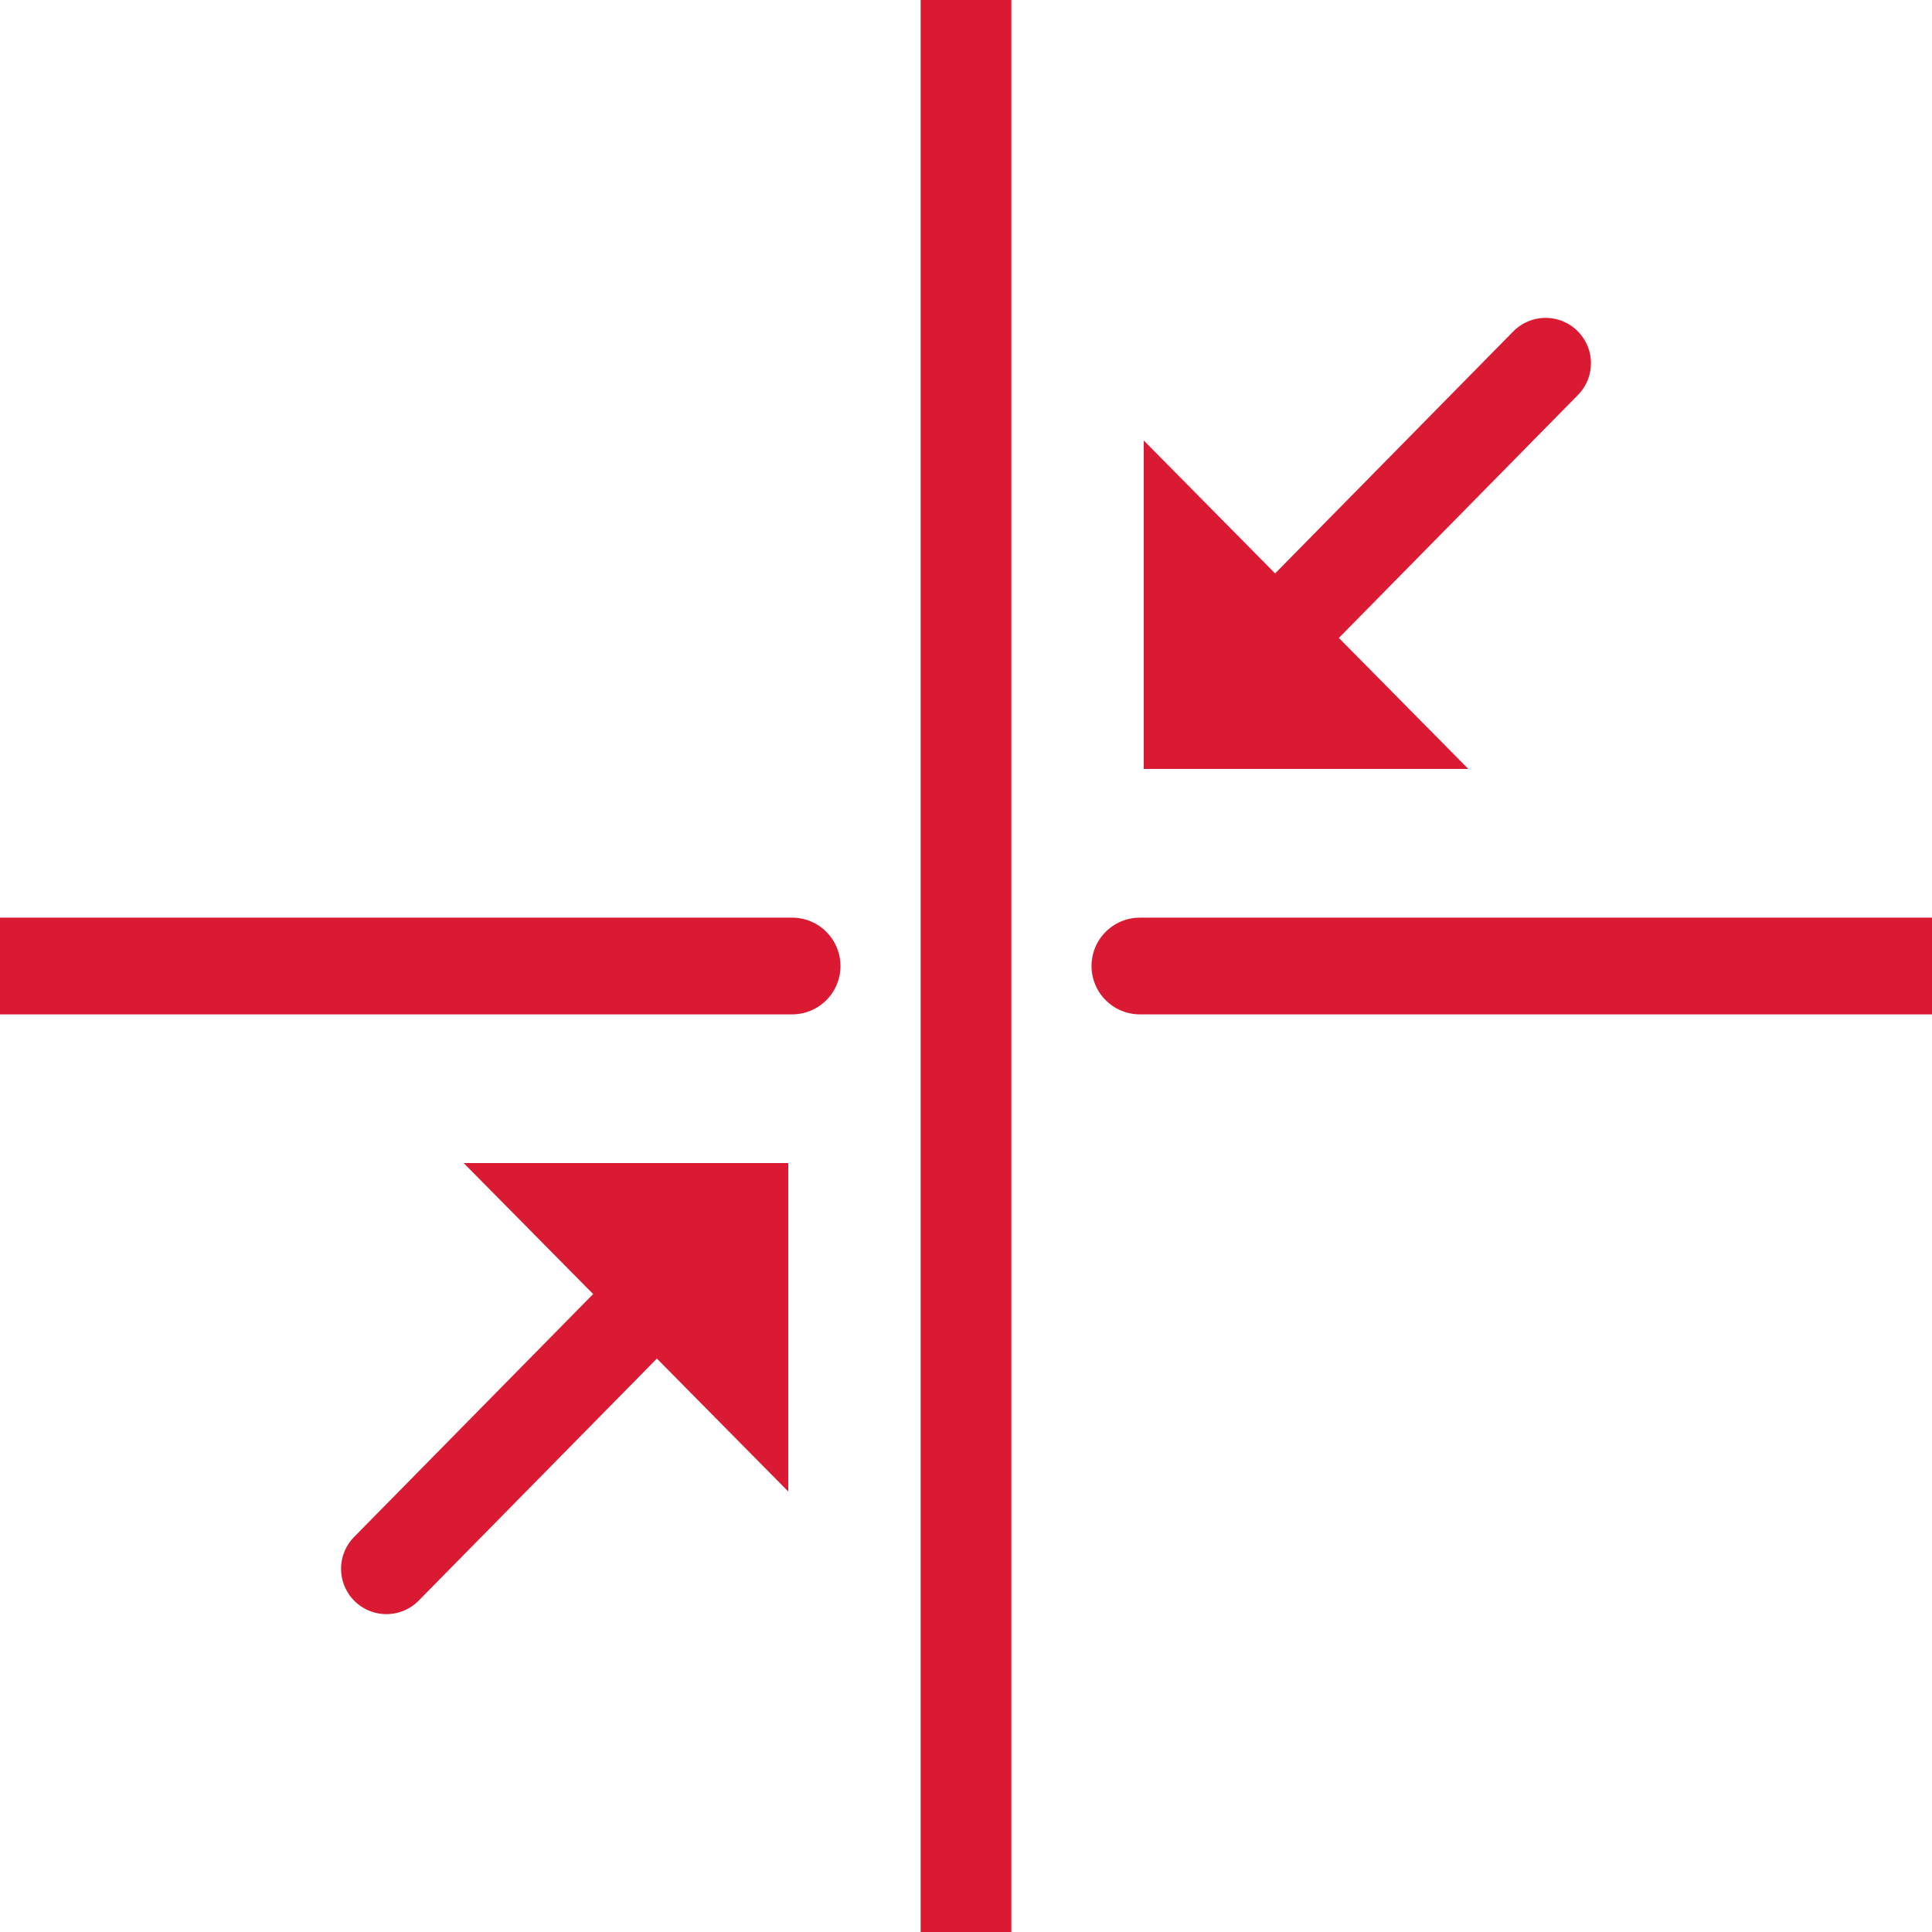 <?xml version="1.0" encoding="utf-8"?>
<!-- Generator: Adobe Illustrator 22.1.0, SVG Export Plug-In . SVG Version: 6.00 Build 0)  -->
<svg version="1.1" xmlns="http://www.w3.org/2000/svg" xmlns:xlink="http://www.w3.org/1999/xlink" x="0px" y="0px"
	 viewBox="0 0 50 50" style="enable-background:new 0 0 50 50;" xml:space="preserve">
<style type="text/css">
	.st0{fill:none;stroke:#DA1A32;stroke-width:1.747;stroke-miterlimit:10;}
	.st1{fill:#DA1A32;}
	.st2{fill:none;stroke:#DA1A32;stroke-width:1.4;stroke-linecap:round;stroke-linejoin:round;stroke-miterlimit:10;}
	.st3{fill:none;stroke:#DA1A32;stroke-width:1.3;stroke-linecap:round;stroke-linejoin:round;stroke-miterlimit:10;}
	.st4{fill:#DA1A32;stroke:#FFFFFF;stroke-width:0.5;stroke-miterlimit:10;}
	.st5{fill:#DC142B;}
	.st6{fill:#FFFFFF;}
	.st7{fill:none;stroke:#DA1A32;stroke-width:1.3;stroke-linejoin:round;stroke-miterlimit:10;}
	.st8{fill:#DA1A32;stroke:#FFFFFF;stroke-width:0.2;stroke-miterlimit:10;}
	.st9{fill:none;stroke:#DA1A32;stroke-miterlimit:10;}
	.st10{fill:none;stroke:#DA1A32;stroke-linecap:round;stroke-miterlimit:10;}
	.st11{fill:none;stroke:#DA1A32;stroke-width:2.347;stroke-linecap:round;stroke-linejoin:round;stroke-miterlimit:10;}
	.st12{fill:none;stroke:#DA1A32;stroke-width:2.347;stroke-miterlimit:10;}
	.st13{fill:none;stroke:#DA1A32;stroke-width:2.503;stroke-linecap:round;stroke-miterlimit:10;}
</style>
<g id="Capa_1">
</g>
<g id="Graphics">
</g>
<g id="Layer_1">
	<line class="st12" x1="25" y1="0" x2="25" y2="50"/>
	<g>
		<g>
			<line class="st13" x1="29.5" y1="25" x2="51.4" y2="25"/>
		</g>
		<line class="st13" x1="-1.4" y1="25" x2="20.5" y2="25"/>
	</g>
	<g>
		<g>
			<polygon class="st1" points="38,19.9 29.6,19.9 29.6,11.4 			"/>
			<line class="st11" x1="33.8" y1="15.7" x2="40" y2="9.4"/>
		</g>
		<g>
			<polygon class="st1" points="12,30.1 20.4,30.1 20.4,38.6 			"/>
			<line class="st11" x1="16.2" y1="34.3" x2="10" y2="40.6"/>
		</g>
	</g>
</g>
</svg>
